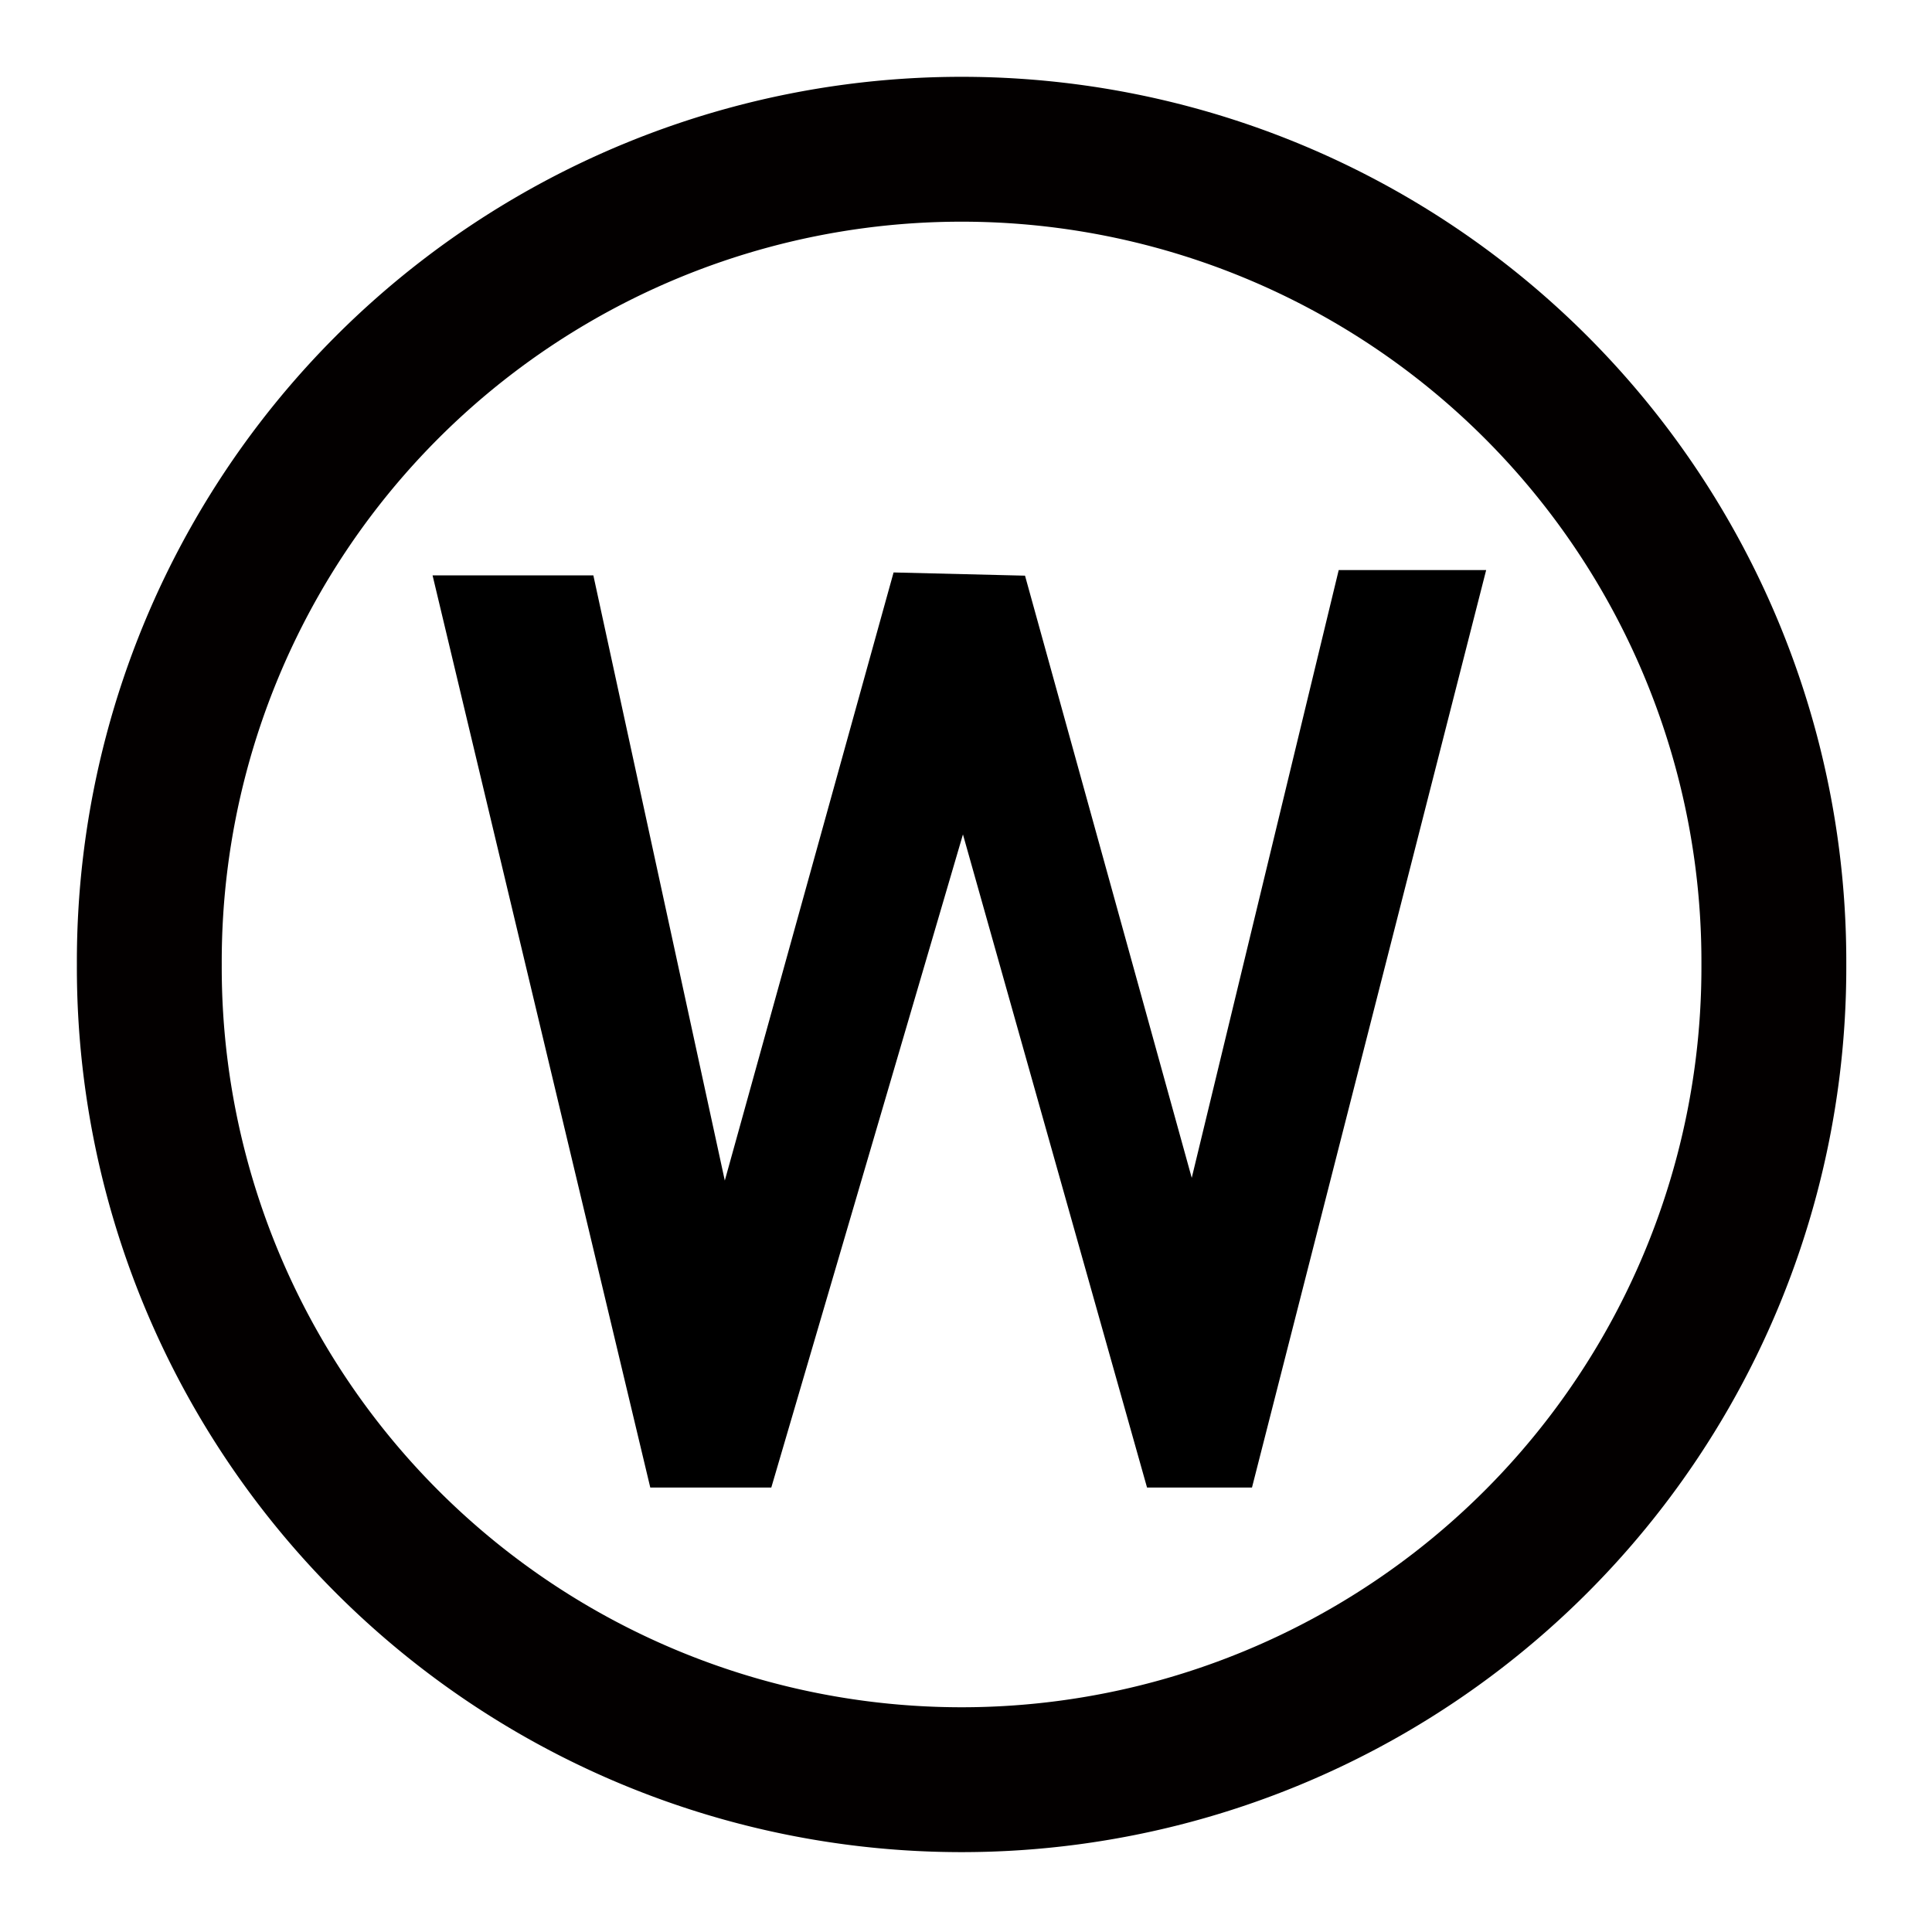 <?xml version="1.0" encoding="UTF-8" standalone="no"?>
<!-- Created with Inkscape (http://www.inkscape.org/) -->
<svg
   xmlns:svg="http://www.w3.org/2000/svg"
   xmlns="http://www.w3.org/2000/svg"
   version="1.0"
   width="200"
   height="200"
   id="svg3190">
  <defs
     id="defs3192" />
  <g
     id="layer1">
    <path
       d="M 193.073,113.269 A 75.959,75.959 0 1 1 41.156,113.269 A 75.959,75.959 0 1 1 193.073,113.269 z"
       transform="matrix(1.107,0,0,1.107,-30.103,-25.547)"
       id="path3722"
       style="opacity:1;fill:none;fill-opacity:1;fill-rule:nonzero;stroke:#030000;stroke-width:13.547;stroke-linecap:butt;stroke-linejoin:miter;stroke-miterlimit:4;stroke-dasharray:none;stroke-dashoffset:0;stroke-opacity:1" />
    <path
       d="M 46.68,61.065 L 68.501,152.491 L 78.721,152.491 L 99.713,80.952 L 119.877,152.491 L 128.439,152.491 L 151.917,60.512 L 139.764,60.512 L 123.467,127.908 L 104.961,61.065 L 93.636,60.788 L 74.854,128.461 L 60.215,61.065 L 46.68,61.065 z"
       id="path3744"
       style="fill:#000000;fill-opacity:1;fill-rule:evenodd;stroke:#000000;stroke-width:3;stroke-linecap:butt;stroke-linejoin:miter;stroke-miterlimit:4;stroke-dasharray:none;stroke-opacity:1" />
  </g>
</svg>
